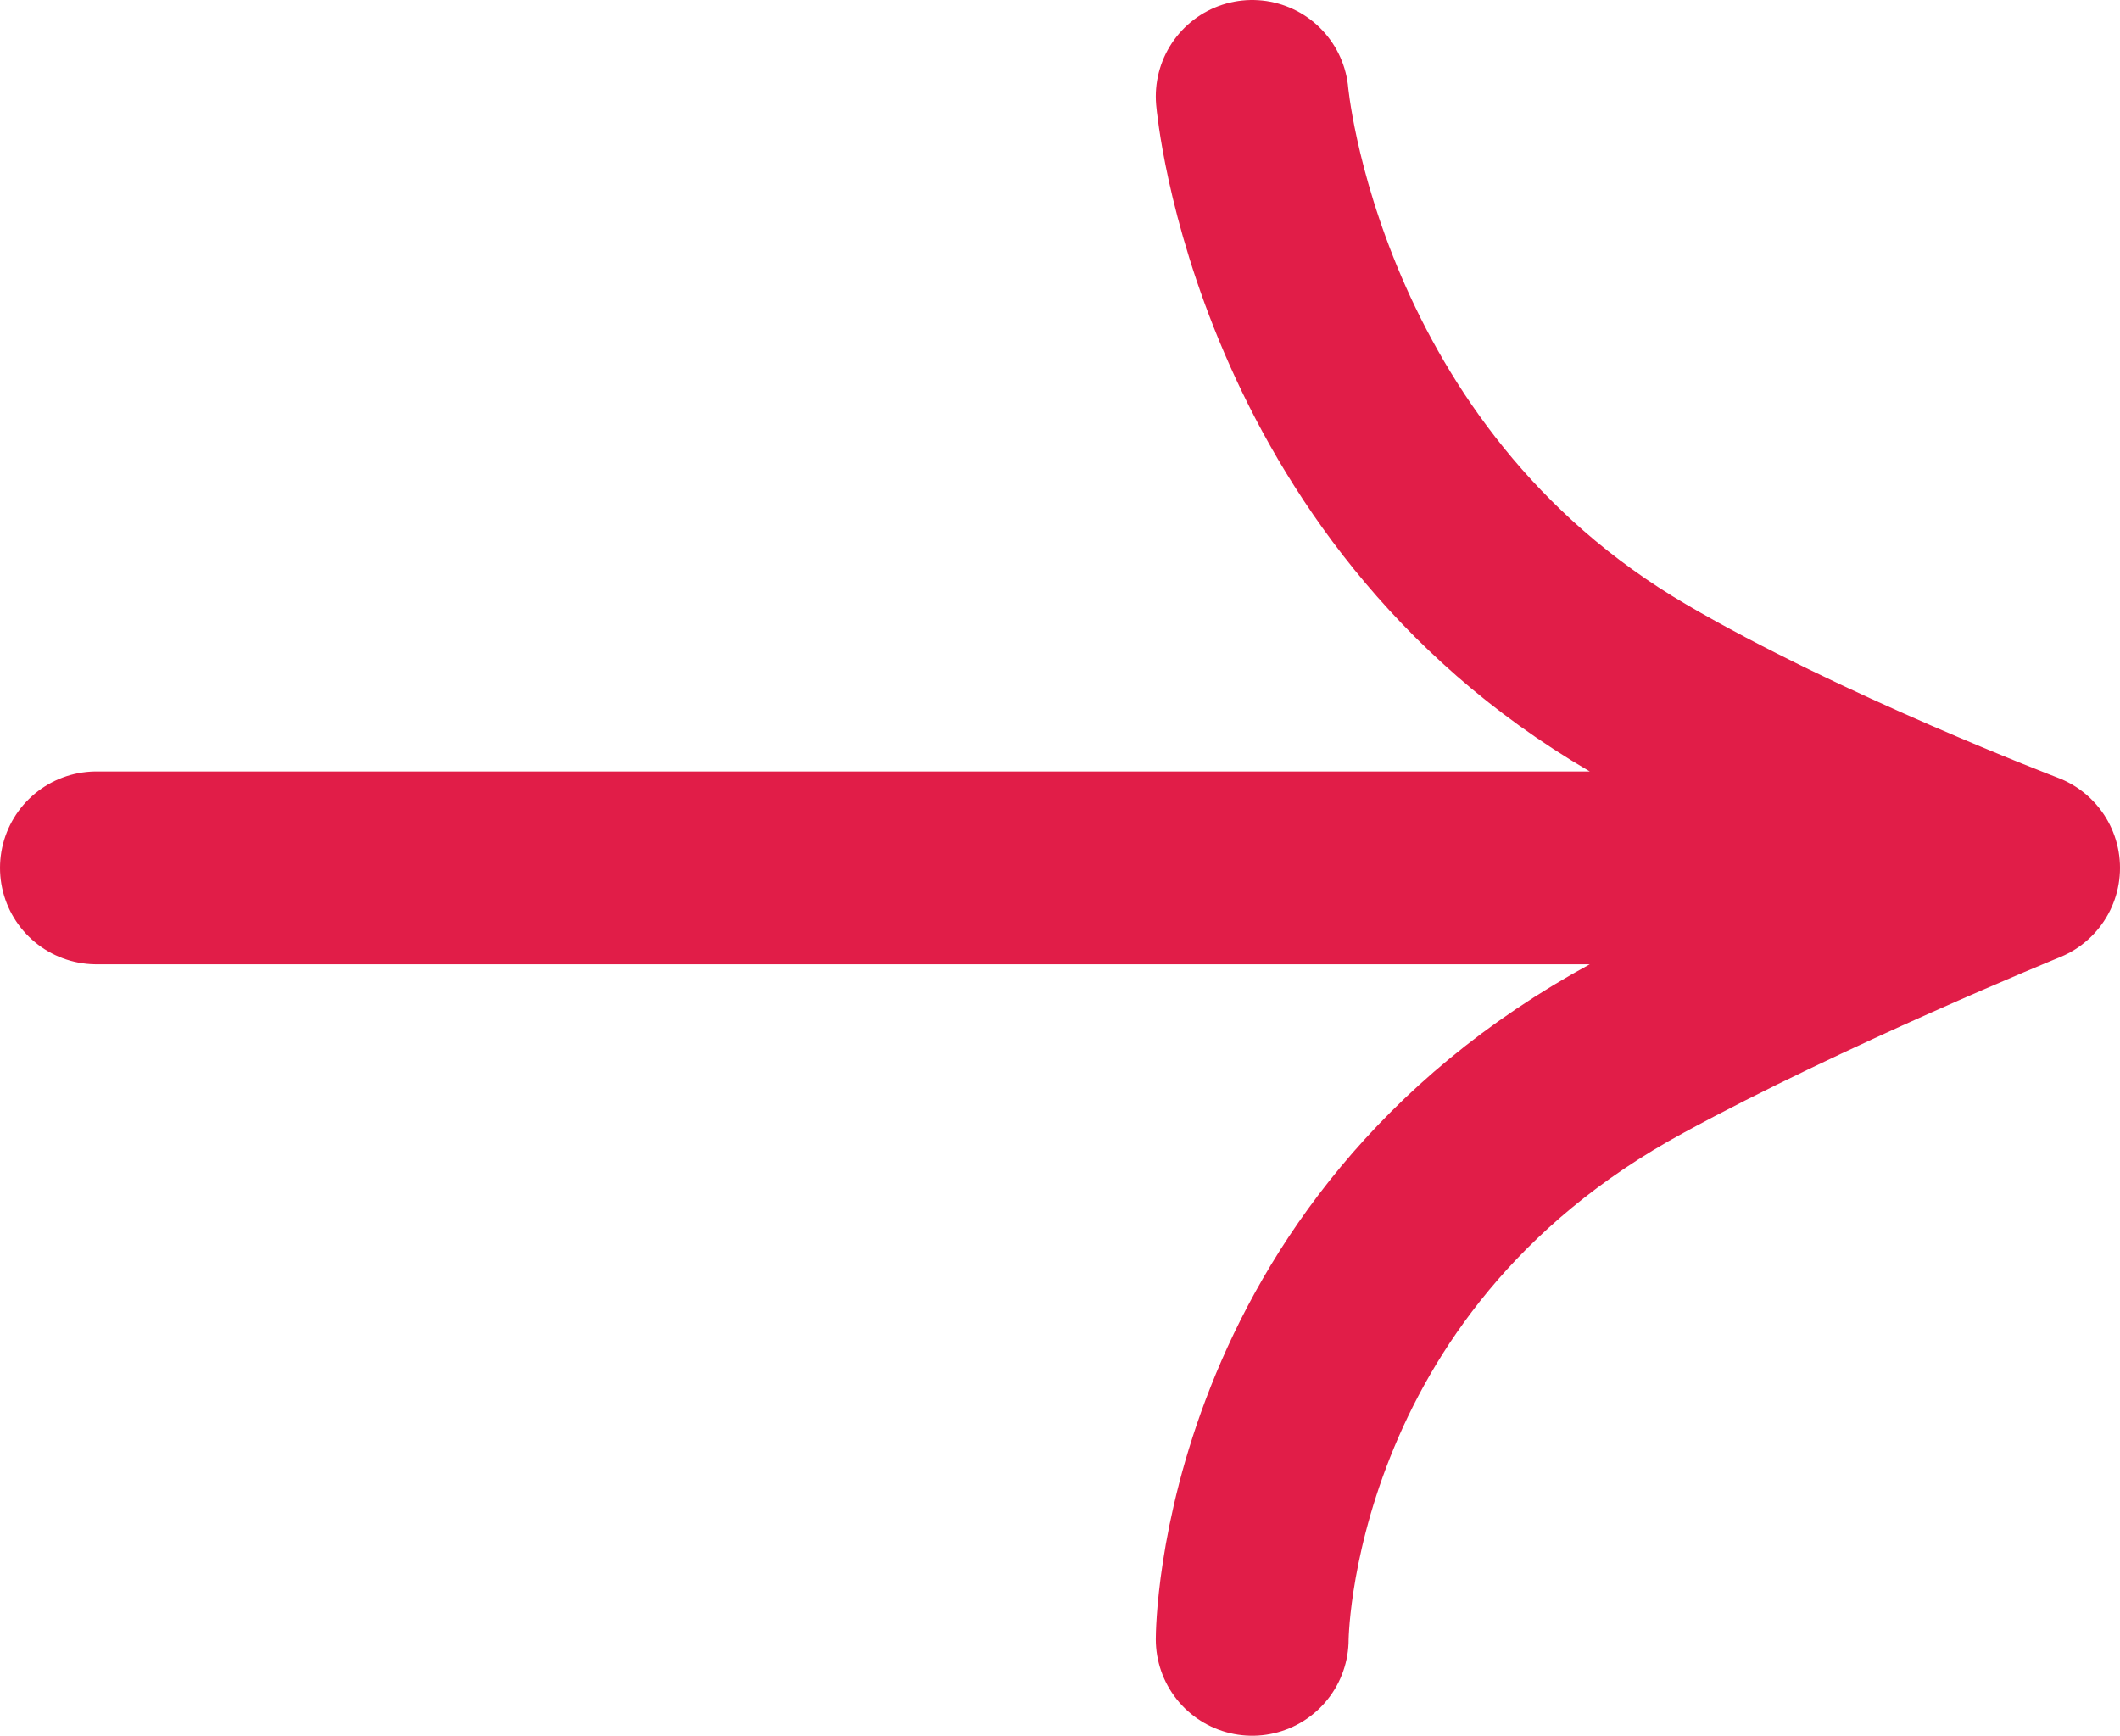 <?xml version="1.0" encoding="UTF-8"?>
<svg id="Layer_1" data-name="Layer 1" xmlns="http://www.w3.org/2000/svg" viewBox="0 0 32.98 27">
  <defs>
    <style>
      .cls-1 {
        fill: none;
        stroke: #e11d48;
        stroke-linecap: round;
        stroke-linejoin: round;
        stroke-width: 3px;
      }
    </style>
  </defs>
  <path class="cls-1" d="m19.48,1.5s.52,6,6,9.2c2.51,1.47,6,2.8,6,2.8m0,0H1.5m29.98,0s-3.45,1.41-6,2.8c-6,3.25-6,9.2-6,9.2"/>
</svg>